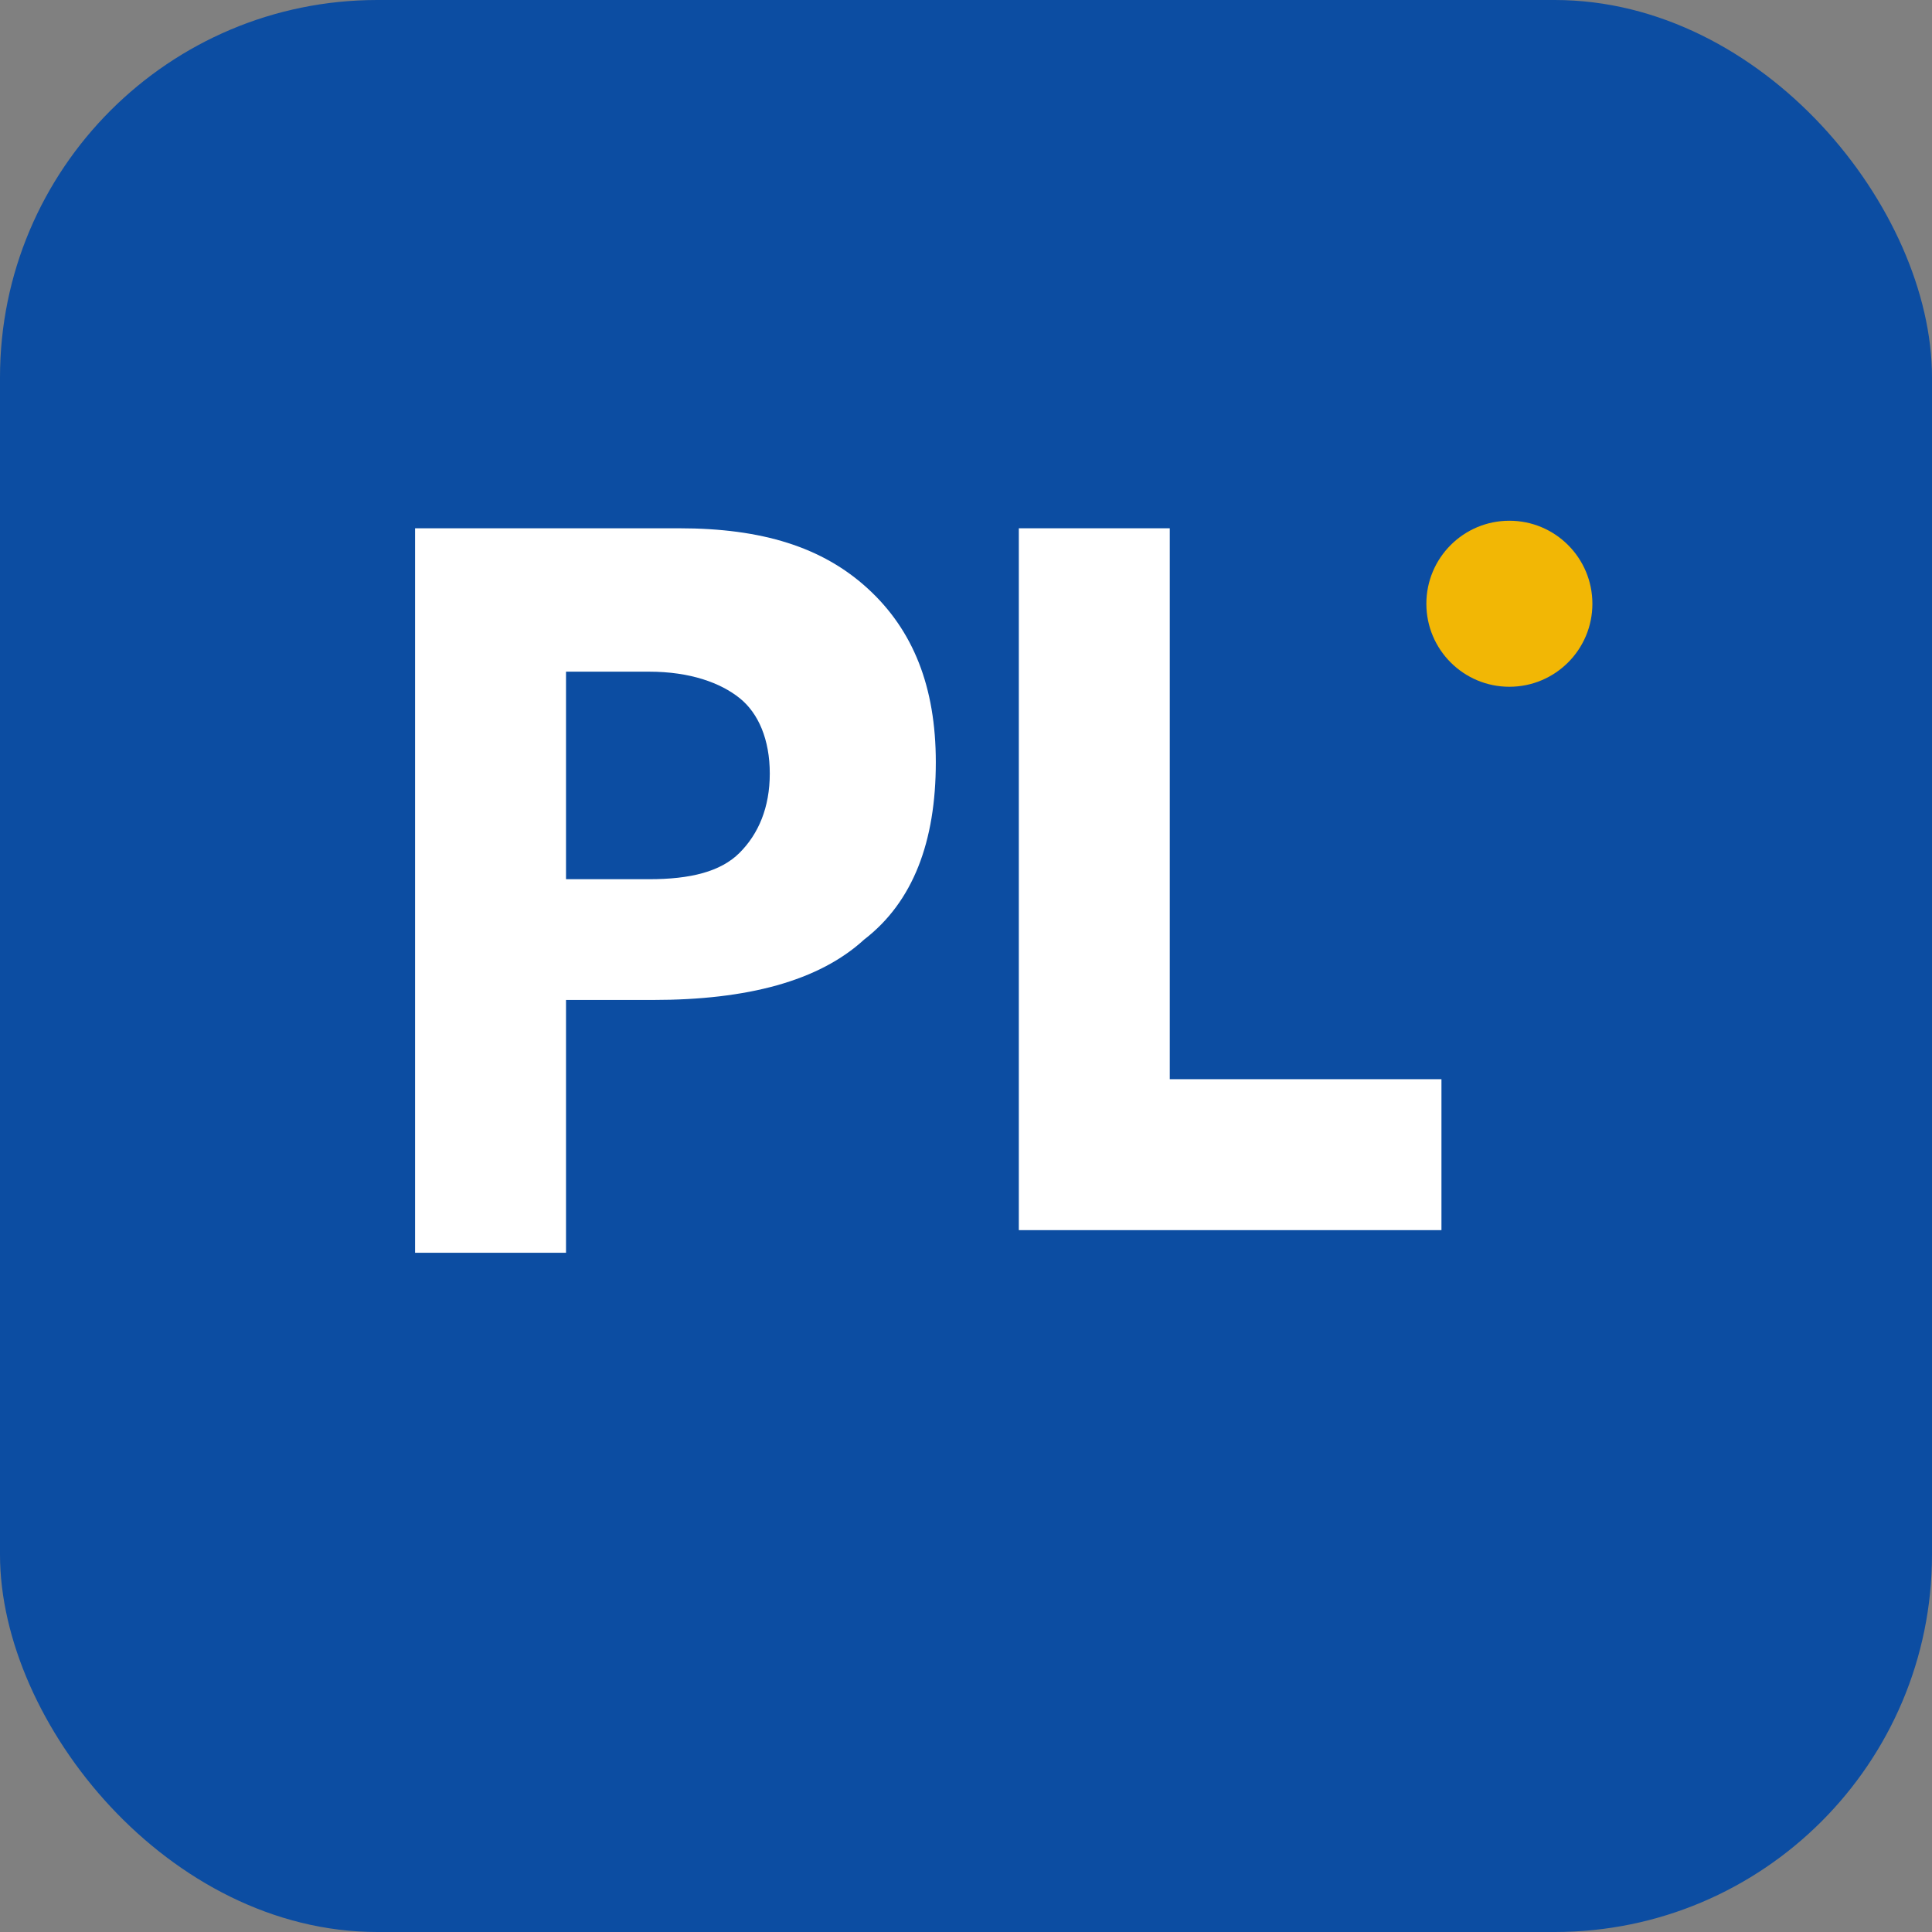 <?xml version="1.0" encoding="UTF-8"?>
<svg width="512" height="512" viewBox="0 0 512 512" xmlns="http://www.w3.org/2000/svg">
  <rect x="0" y="0" width="512" height="512" fill="#808080" stroke="none"/>
  <rect width="512" height="512" fill="#0c4da2" rx="100" ry="100"/>
  <path d="M110 140h70c22 0 38 5 50 16 12 11 18 26 18 46 0 21-6 37-19 47-12 11-31 16-56 16h-23v67h-40V140zm40 93h22c11 0 19-2 24-7s8-12 8-21c0-9-3-16-8-20s-13-7-24-7h-22v55z" fill="#ffffff"/>
  <path d="M270 140h40v146h72v40H270V140z" fill="#ffffff"/>
  <circle cx="400" cy="160" r="22" fill="#f2b705"/>
</svg>
